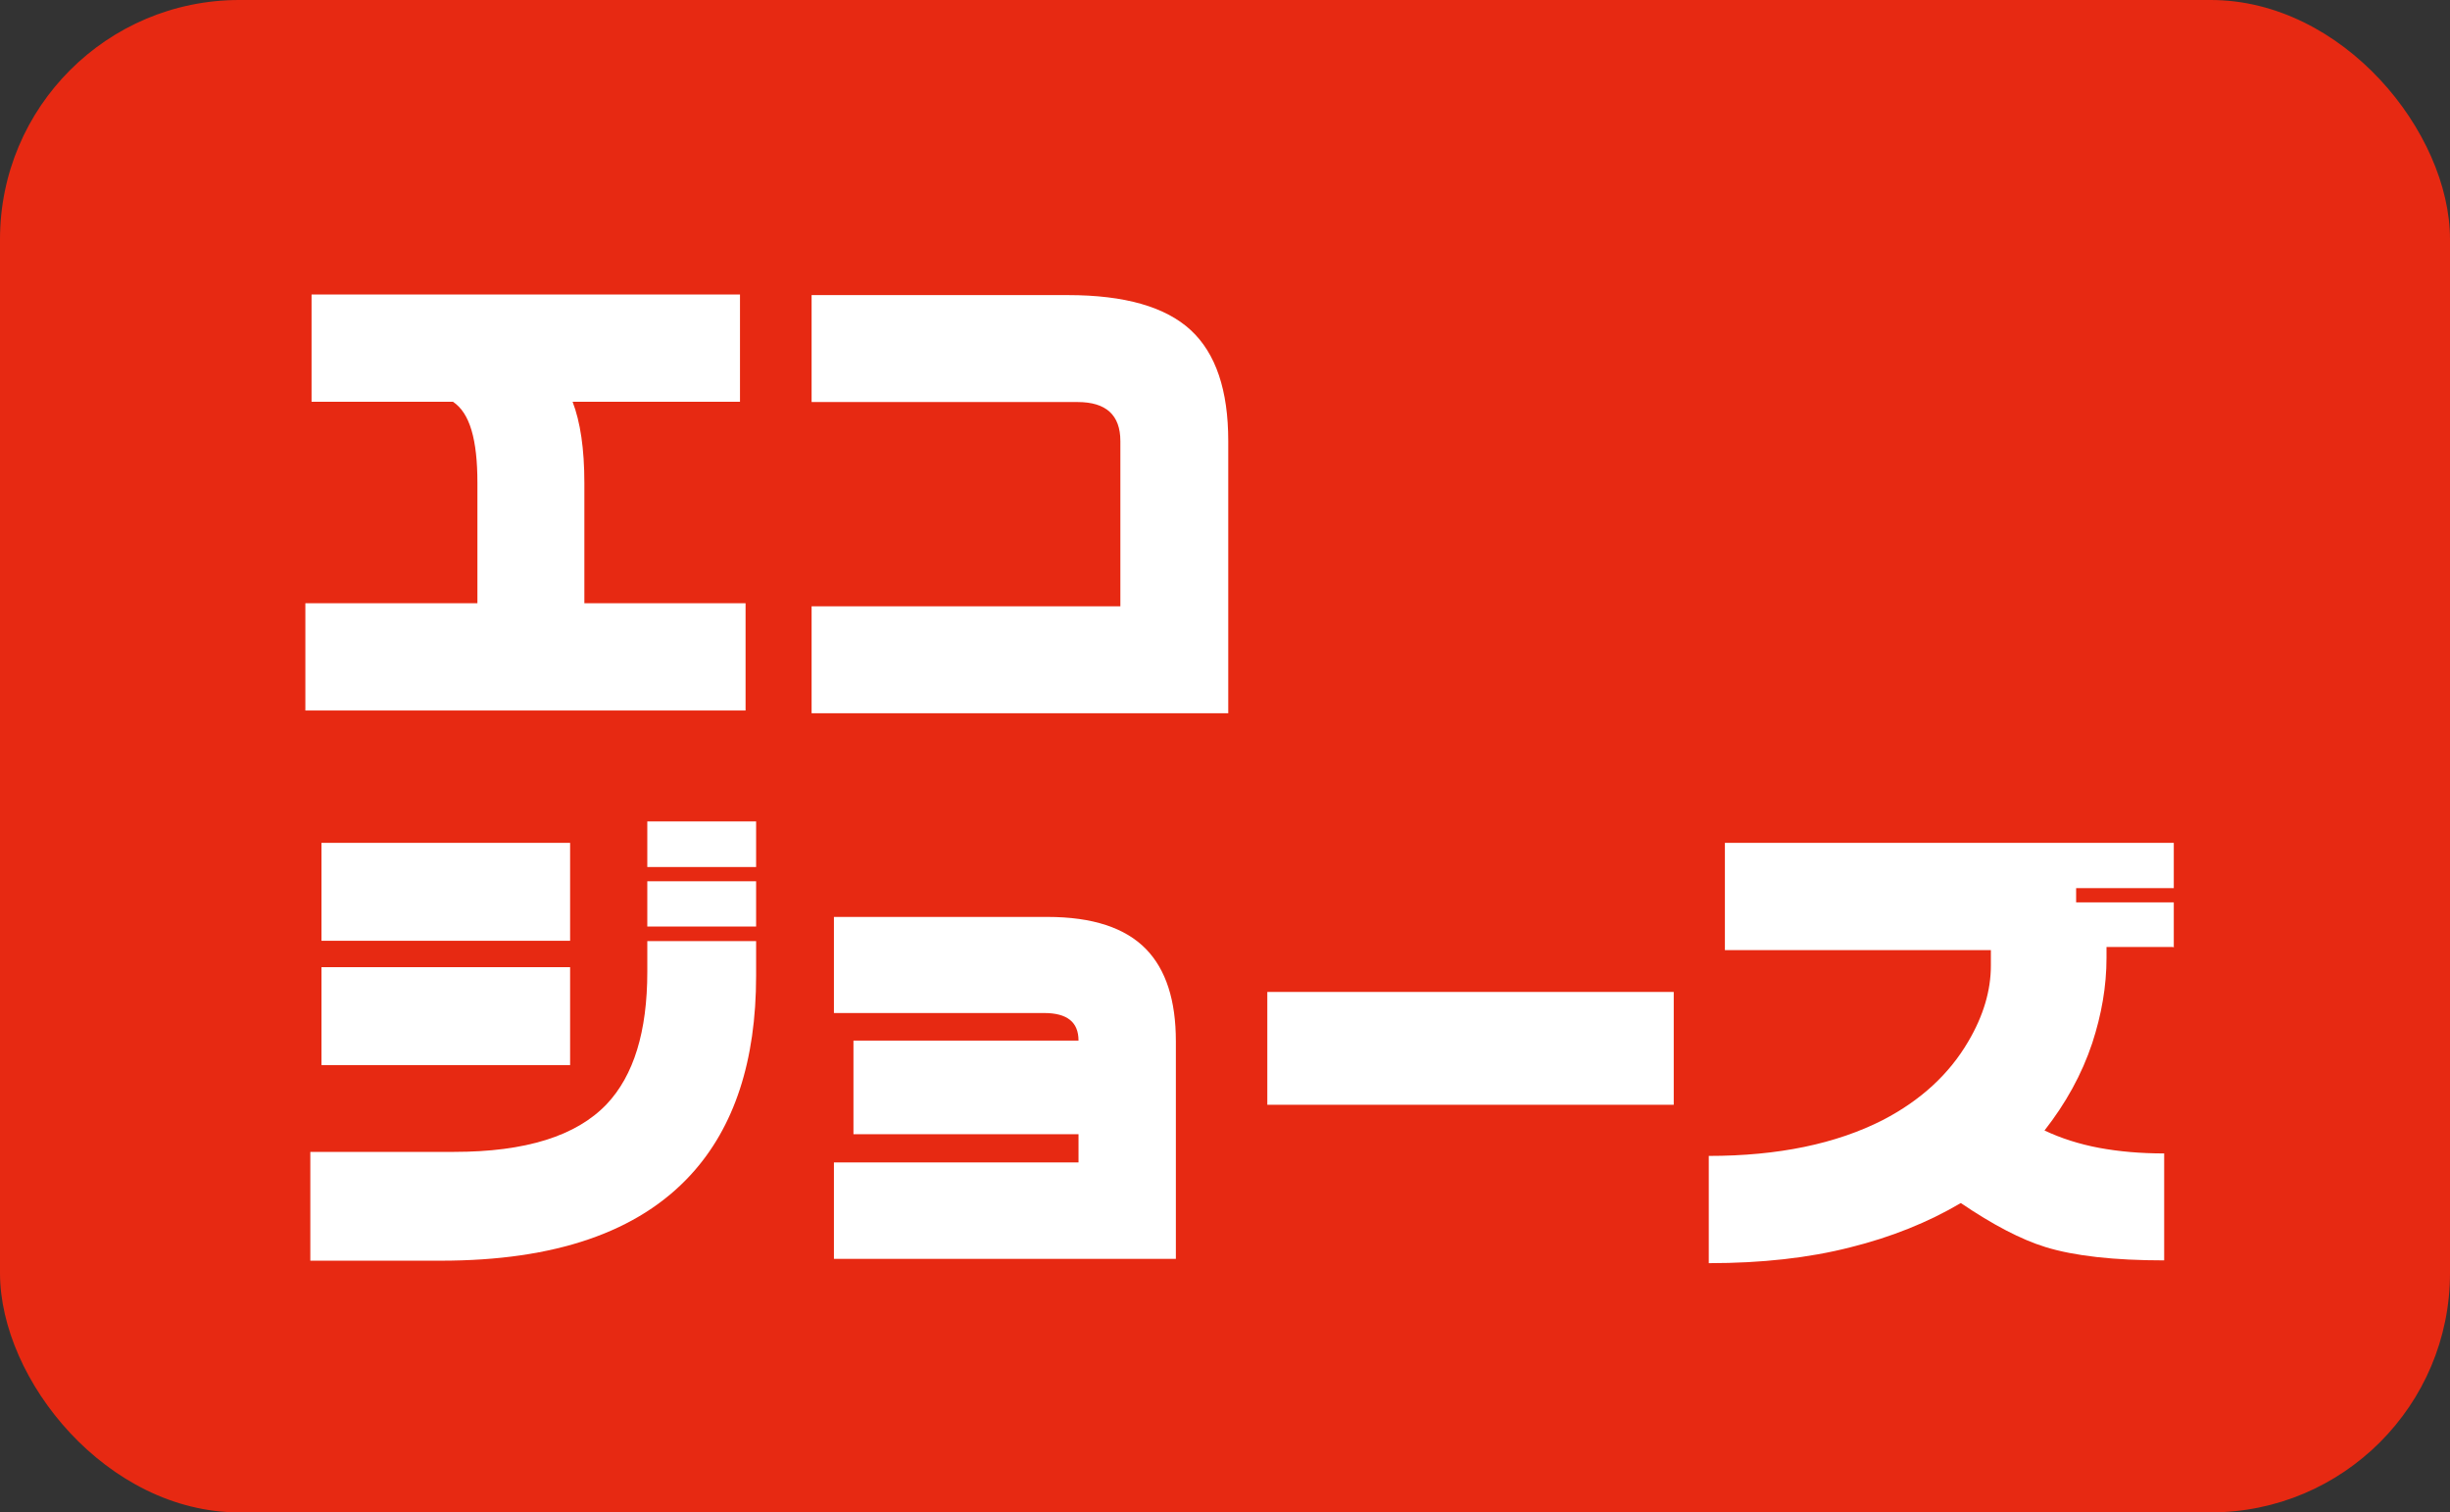 <?xml version="1.0" encoding="UTF-8"?>
<svg id="_レイヤー_2" data-name="レイヤー 2" xmlns="http://www.w3.org/2000/svg" width="79.03" height="48.79" viewBox="0 0 79.03 48.79">
  <rect x="0" y="0" width="79.03" height="48.79" fill="#333333" stroke="none"/>
  <defs>
    <style>
      .cls-1 {
        fill: #fff;
      }

      .cls-2 {
        fill: #e72912;
      }
    </style>
  </defs>
  <g id="_レイヤー_1-2" data-name="レイヤー 1">
    <rect class="cls-2" width="79.03" height="48.79" rx="7.72" ry="7.72"/>
    <g>
      <path class="cls-1" d="M24.05,22.92h-14.2v-3.46h5.55v-3.88c0-.7-.06-1.26-.19-1.7-.13-.44-.33-.74-.6-.92h-4.56v-3.46h13.82v3.46h-5.4c.25.65.38,1.52.38,2.62v3.88h5.2v3.46Z"/>
      <path class="cls-1" d="M39.61,23.01h-13.43v-3.45h9.96v-5.33c0-.84-.46-1.26-1.38-1.26h-8.58v-3.45h8.27c1.83,0,3.15.38,3.96,1.13.81.75,1.21,1.94,1.21,3.58v8.78Z"/>
      <path class="cls-1" d="M24.39,31.48c0,2.74-.7,4.88-2.1,6.41-1.7,1.86-4.39,2.78-8.07,2.78h-4.21v-3.51h4.64c2.3,0,3.94-.51,4.92-1.54.87-.92,1.31-2.34,1.31-4.27v-.99h3.51v1.13ZM18.39,30.35h-8.02v-3.16h8.02v3.16ZM18.39,34.36h-8.02v-3.16h8.02v3.16ZM24.39,27.97h-3.51v-1.47h3.51v1.47ZM24.39,29.89h-3.51v-1.46h3.51v1.46Z"/>
      <path class="cls-1" d="M37.93,40.61h-11.03v-3.11h7.89v-.91h-7.26v-3.02h7.26c0-.6-.37-.89-1.11-.89h-6.78v-3.1h6.89c1.45,0,2.51.35,3.18,1.04.64.66.96,1.65.96,2.97v7.02Z"/>
      <path class="cls-1" d="M53.99,35.64h-13.11v-3.64h13.11v3.64Z"/>
      <path class="cls-1" d="M70.1,30.55h-2.15v.35c0,.92-.16,1.83-.46,2.75-.34,1.02-.86,1.95-1.54,2.82.53.25,1.12.44,1.76.56.65.12,1.34.18,2.1.18v3.45c-1.61,0-2.89-.14-3.83-.43-.78-.24-1.7-.72-2.73-1.42-1.05.62-2.24,1.1-3.57,1.43-1.33.34-2.85.51-4.56.51v-3.46c2.24,0,4.11-.39,5.62-1.16,1.21-.63,2.13-1.47,2.75-2.53.49-.83.73-1.65.73-2.45v-.5h-8.58v-3.46h14.48v1.46h-3.15v.46h3.15v1.46Z"/>
    </g>
  </g>
</svg>